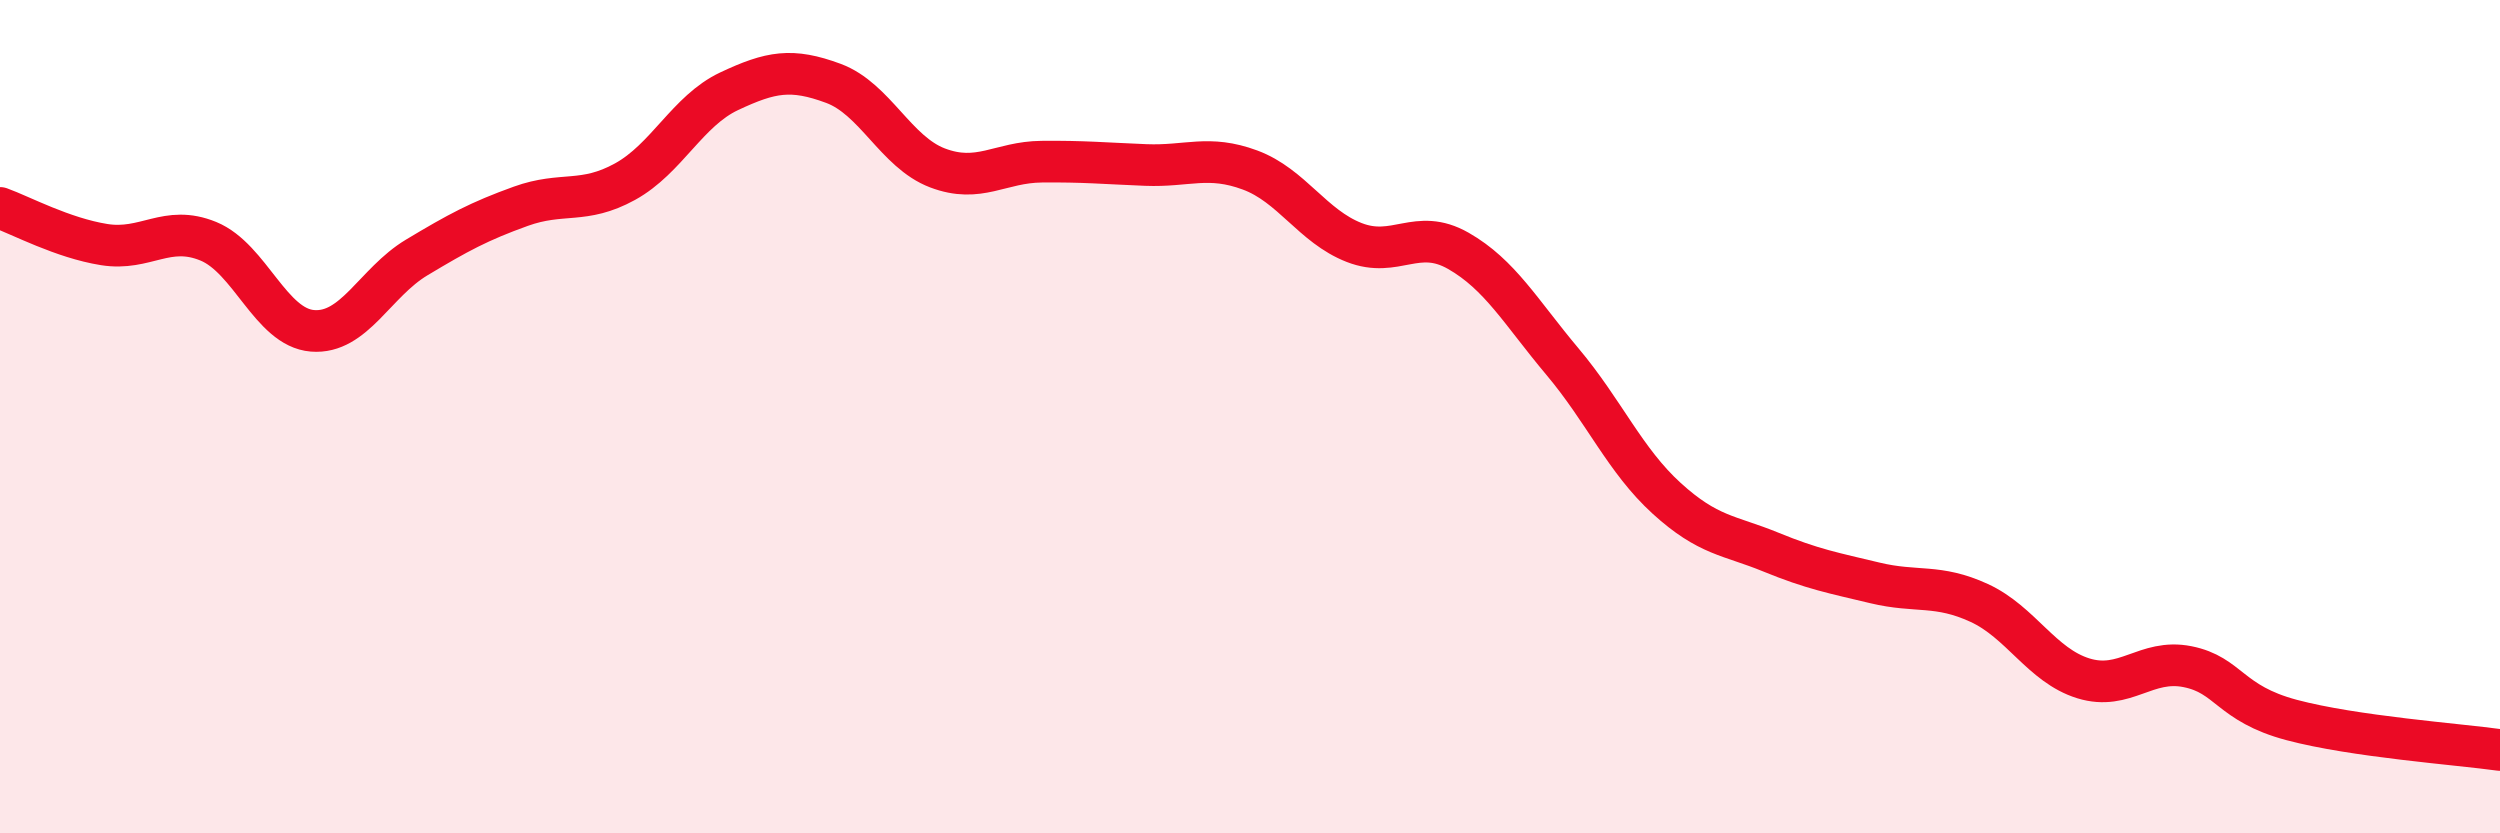 
    <svg width="60" height="20" viewBox="0 0 60 20" xmlns="http://www.w3.org/2000/svg">
      <path
        d="M 0,4.99 C 0.5,5.17 1.5,5.71 2.5,5.87 C 3.5,6.03 4,5.38 5,5.79 C 6,6.2 6.5,7.86 7.5,7.94 C 8.5,8.02 9,6.78 10,6.18 C 11,5.58 11.5,5.31 12.5,4.95 C 13.5,4.59 14,4.91 15,4.36 C 16,3.81 16.5,2.66 17.5,2.19 C 18.5,1.72 19,1.63 20,2 C 21,2.37 21.5,3.65 22.5,4.03 C 23.5,4.41 24,3.89 25,3.88 C 26,3.87 26.5,3.92 27.5,3.96 C 28.5,4 29,3.71 30,4.08 C 31,4.45 31.5,5.43 32.5,5.82 C 33.5,6.21 34,5.45 35,6.02 C 36,6.59 36.5,7.49 37.5,8.68 C 38.5,9.87 39,11.05 40,11.96 C 41,12.87 41.5,12.84 42.5,13.25 C 43.5,13.66 44,13.75 45,13.99 C 46,14.23 46.5,14.01 47.5,14.47 C 48.5,14.93 49,15.97 50,16.28 C 51,16.59 51.5,15.8 52.5,16 C 53.5,16.2 53.5,16.88 55,17.28 C 56.5,17.68 59,17.86 60,18L60 20L0 20Z"
        fill="#EB0A25"
        opacity="0.1"
        stroke-linecap="round"
        stroke-linejoin="round"
      />
      <path
        d="M 0,4.99 C 0.5,5.17 1.5,5.71 2.5,5.87 C 3.5,6.03 4,5.38 5,5.79 C 6,6.2 6.5,7.86 7.5,7.94 C 8.5,8.02 9,6.78 10,6.18 C 11,5.58 11.5,5.31 12.5,4.95 C 13.5,4.59 14,4.91 15,4.36 C 16,3.81 16.5,2.66 17.5,2.19 C 18.5,1.72 19,1.63 20,2 C 21,2.37 21.5,3.65 22.5,4.03 C 23.5,4.41 24,3.89 25,3.88 C 26,3.87 26.5,3.92 27.5,3.96 C 28.5,4 29,3.71 30,4.08 C 31,4.45 31.5,5.43 32.5,5.82 C 33.5,6.21 34,5.45 35,6.02 C 36,6.59 36.5,7.49 37.5,8.68 C 38.5,9.87 39,11.05 40,11.96 C 41,12.87 41.5,12.84 42.5,13.25 C 43.5,13.66 44,13.75 45,13.99 C 46,14.23 46.5,14.01 47.5,14.47 C 48.5,14.93 49,15.97 50,16.28 C 51,16.59 51.5,15.8 52.5,16 C 53.5,16.2 53.5,16.88 55,17.28 C 56.5,17.68 59,17.86 60,18"
        stroke="#EB0A25"
        stroke-width="1"
        fill="none"
        stroke-linecap="round"
        stroke-linejoin="round"
      />
    </svg>
  
